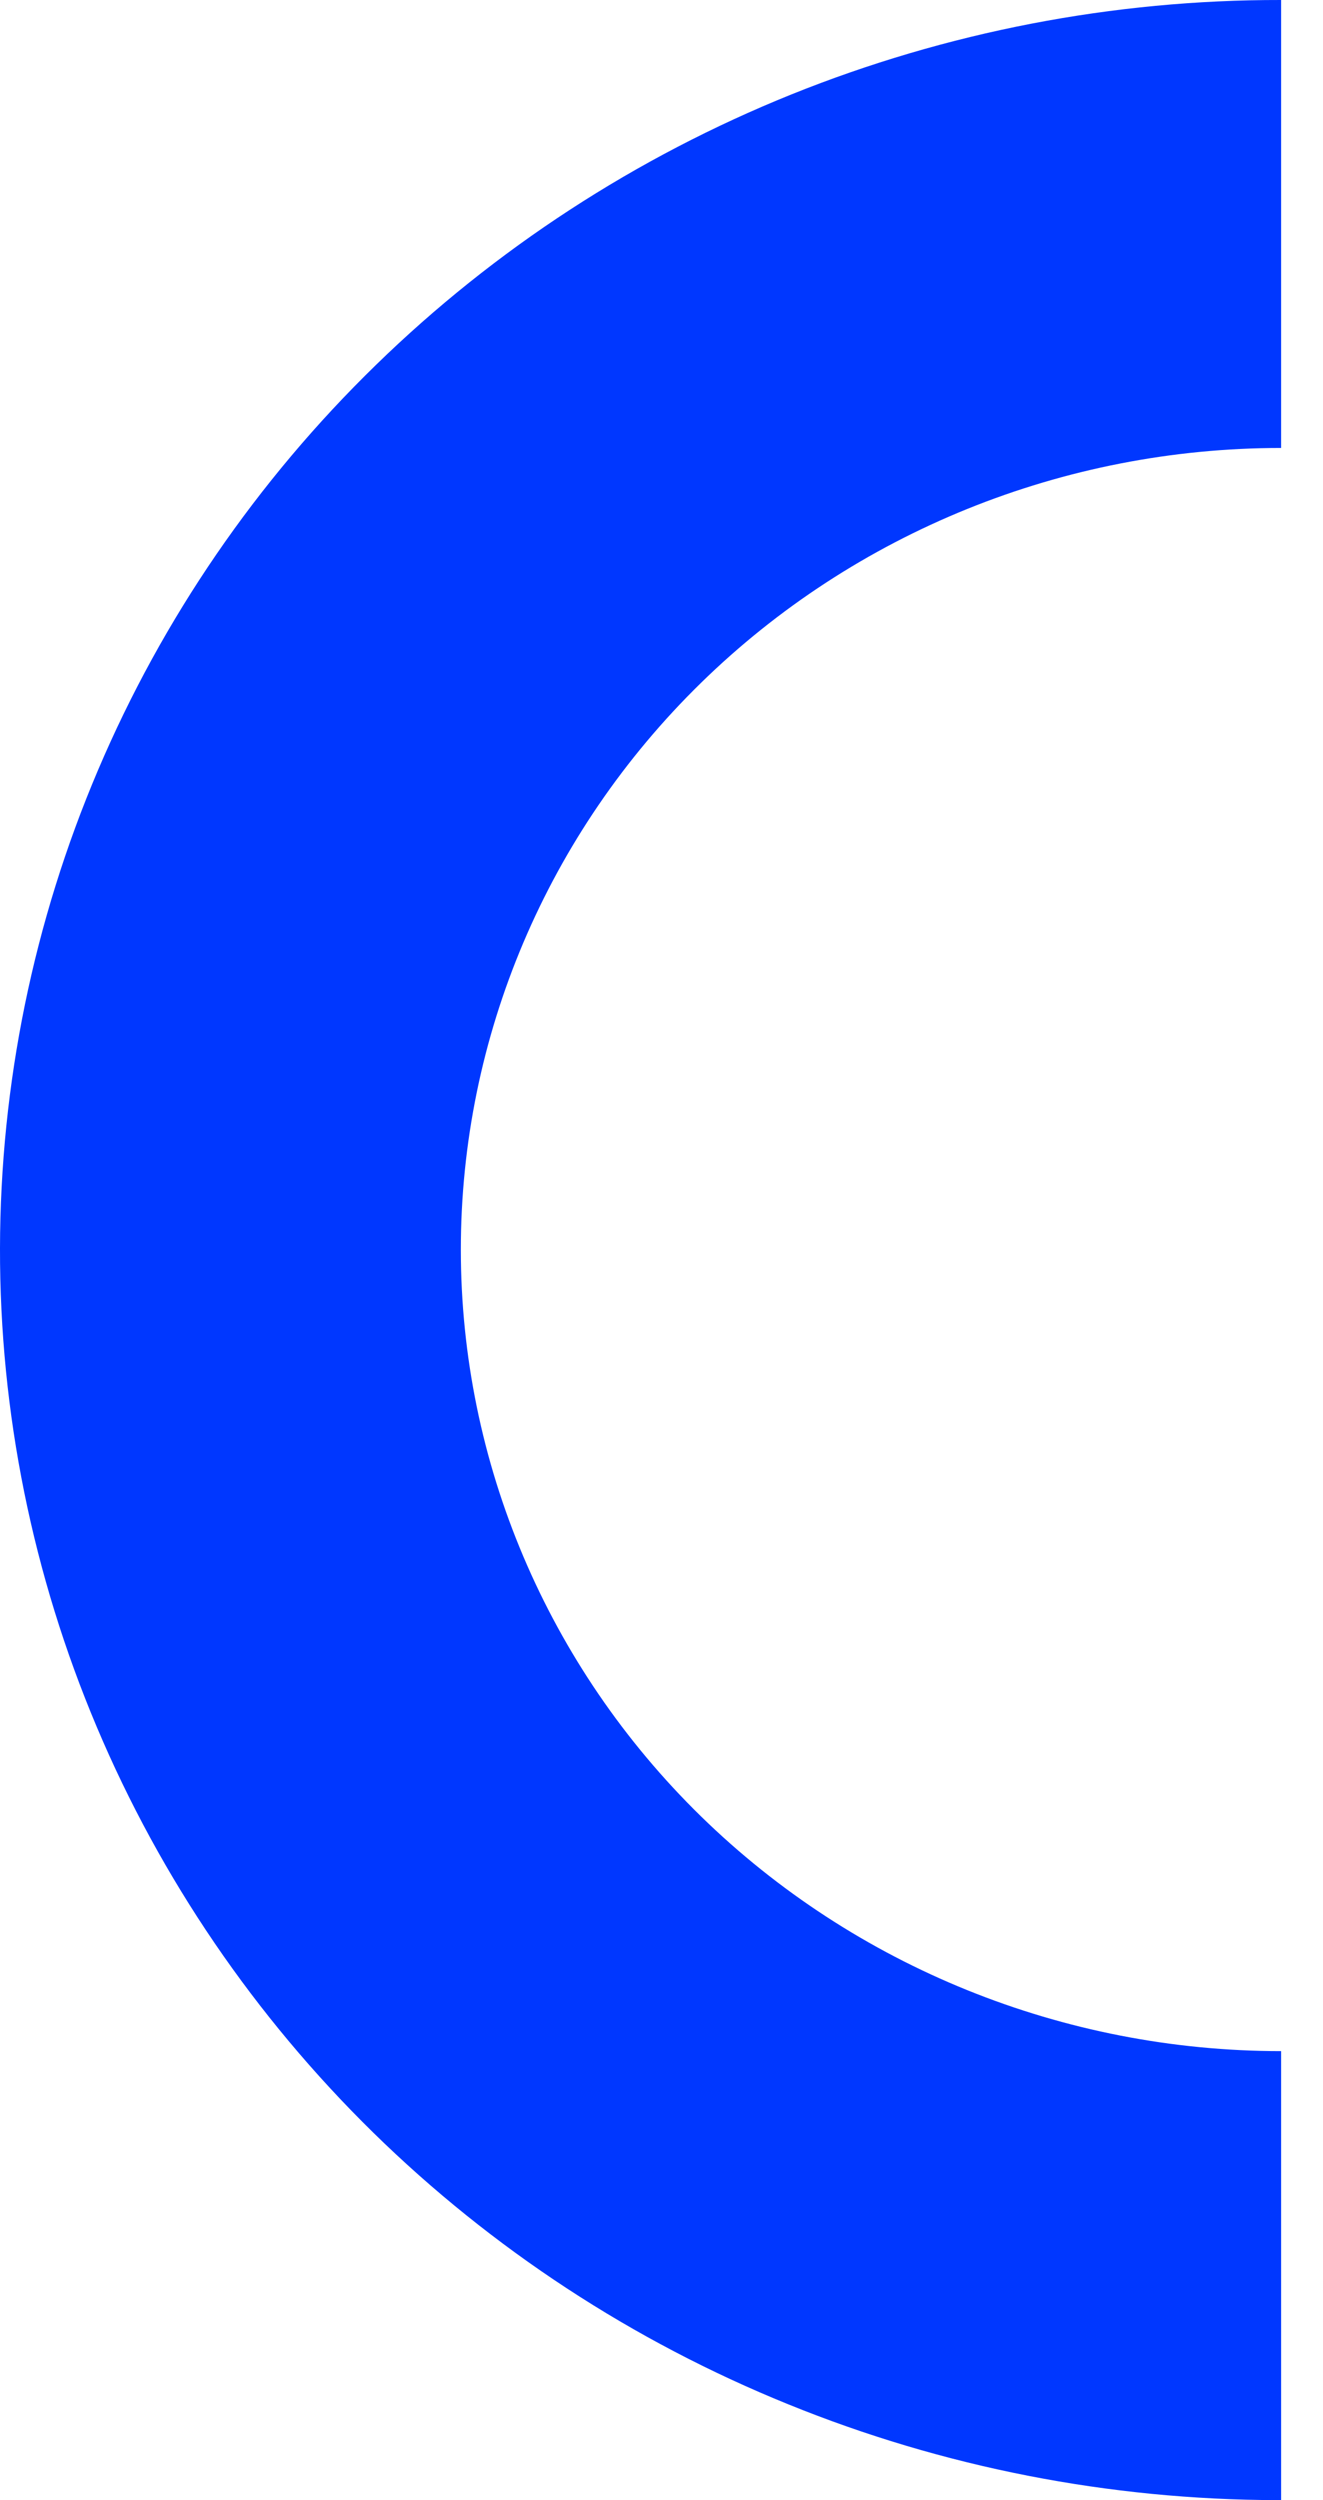 <?xml version="1.0" encoding="utf-8"?>
<svg xmlns="http://www.w3.org/2000/svg" fill="none" height="100%" overflow="visible" preserveAspectRatio="none" style="display: block;" viewBox="0 0 9 17" width="100%">
<path d="M8.715 13.947C7.235 13.947 5.816 13.373 4.769 12.351C3.723 11.329 3.135 9.942 3.135 8.497C3.135 7.051 3.723 5.665 4.769 4.643C5.816 3.62 7.235 3.046 8.715 3.046V8.44939e-06C7.572 -0.002 6.44 0.217 5.384 0.642C4.327 1.068 3.367 1.693 2.558 2.481C1.748 3.269 1.106 4.205 0.667 5.236C0.228 6.267 0.002 7.372 8.88081e-06 8.488C-0.002 9.604 0.222 10.71 0.658 11.742C1.094 12.774 1.733 13.711 2.54 14.502C3.347 15.292 4.305 15.92 5.361 16.348C6.416 16.777 7.547 16.998 8.69 17H8.715V13.947Z" fill="#0037FF" id="Vector"/>
</svg>
